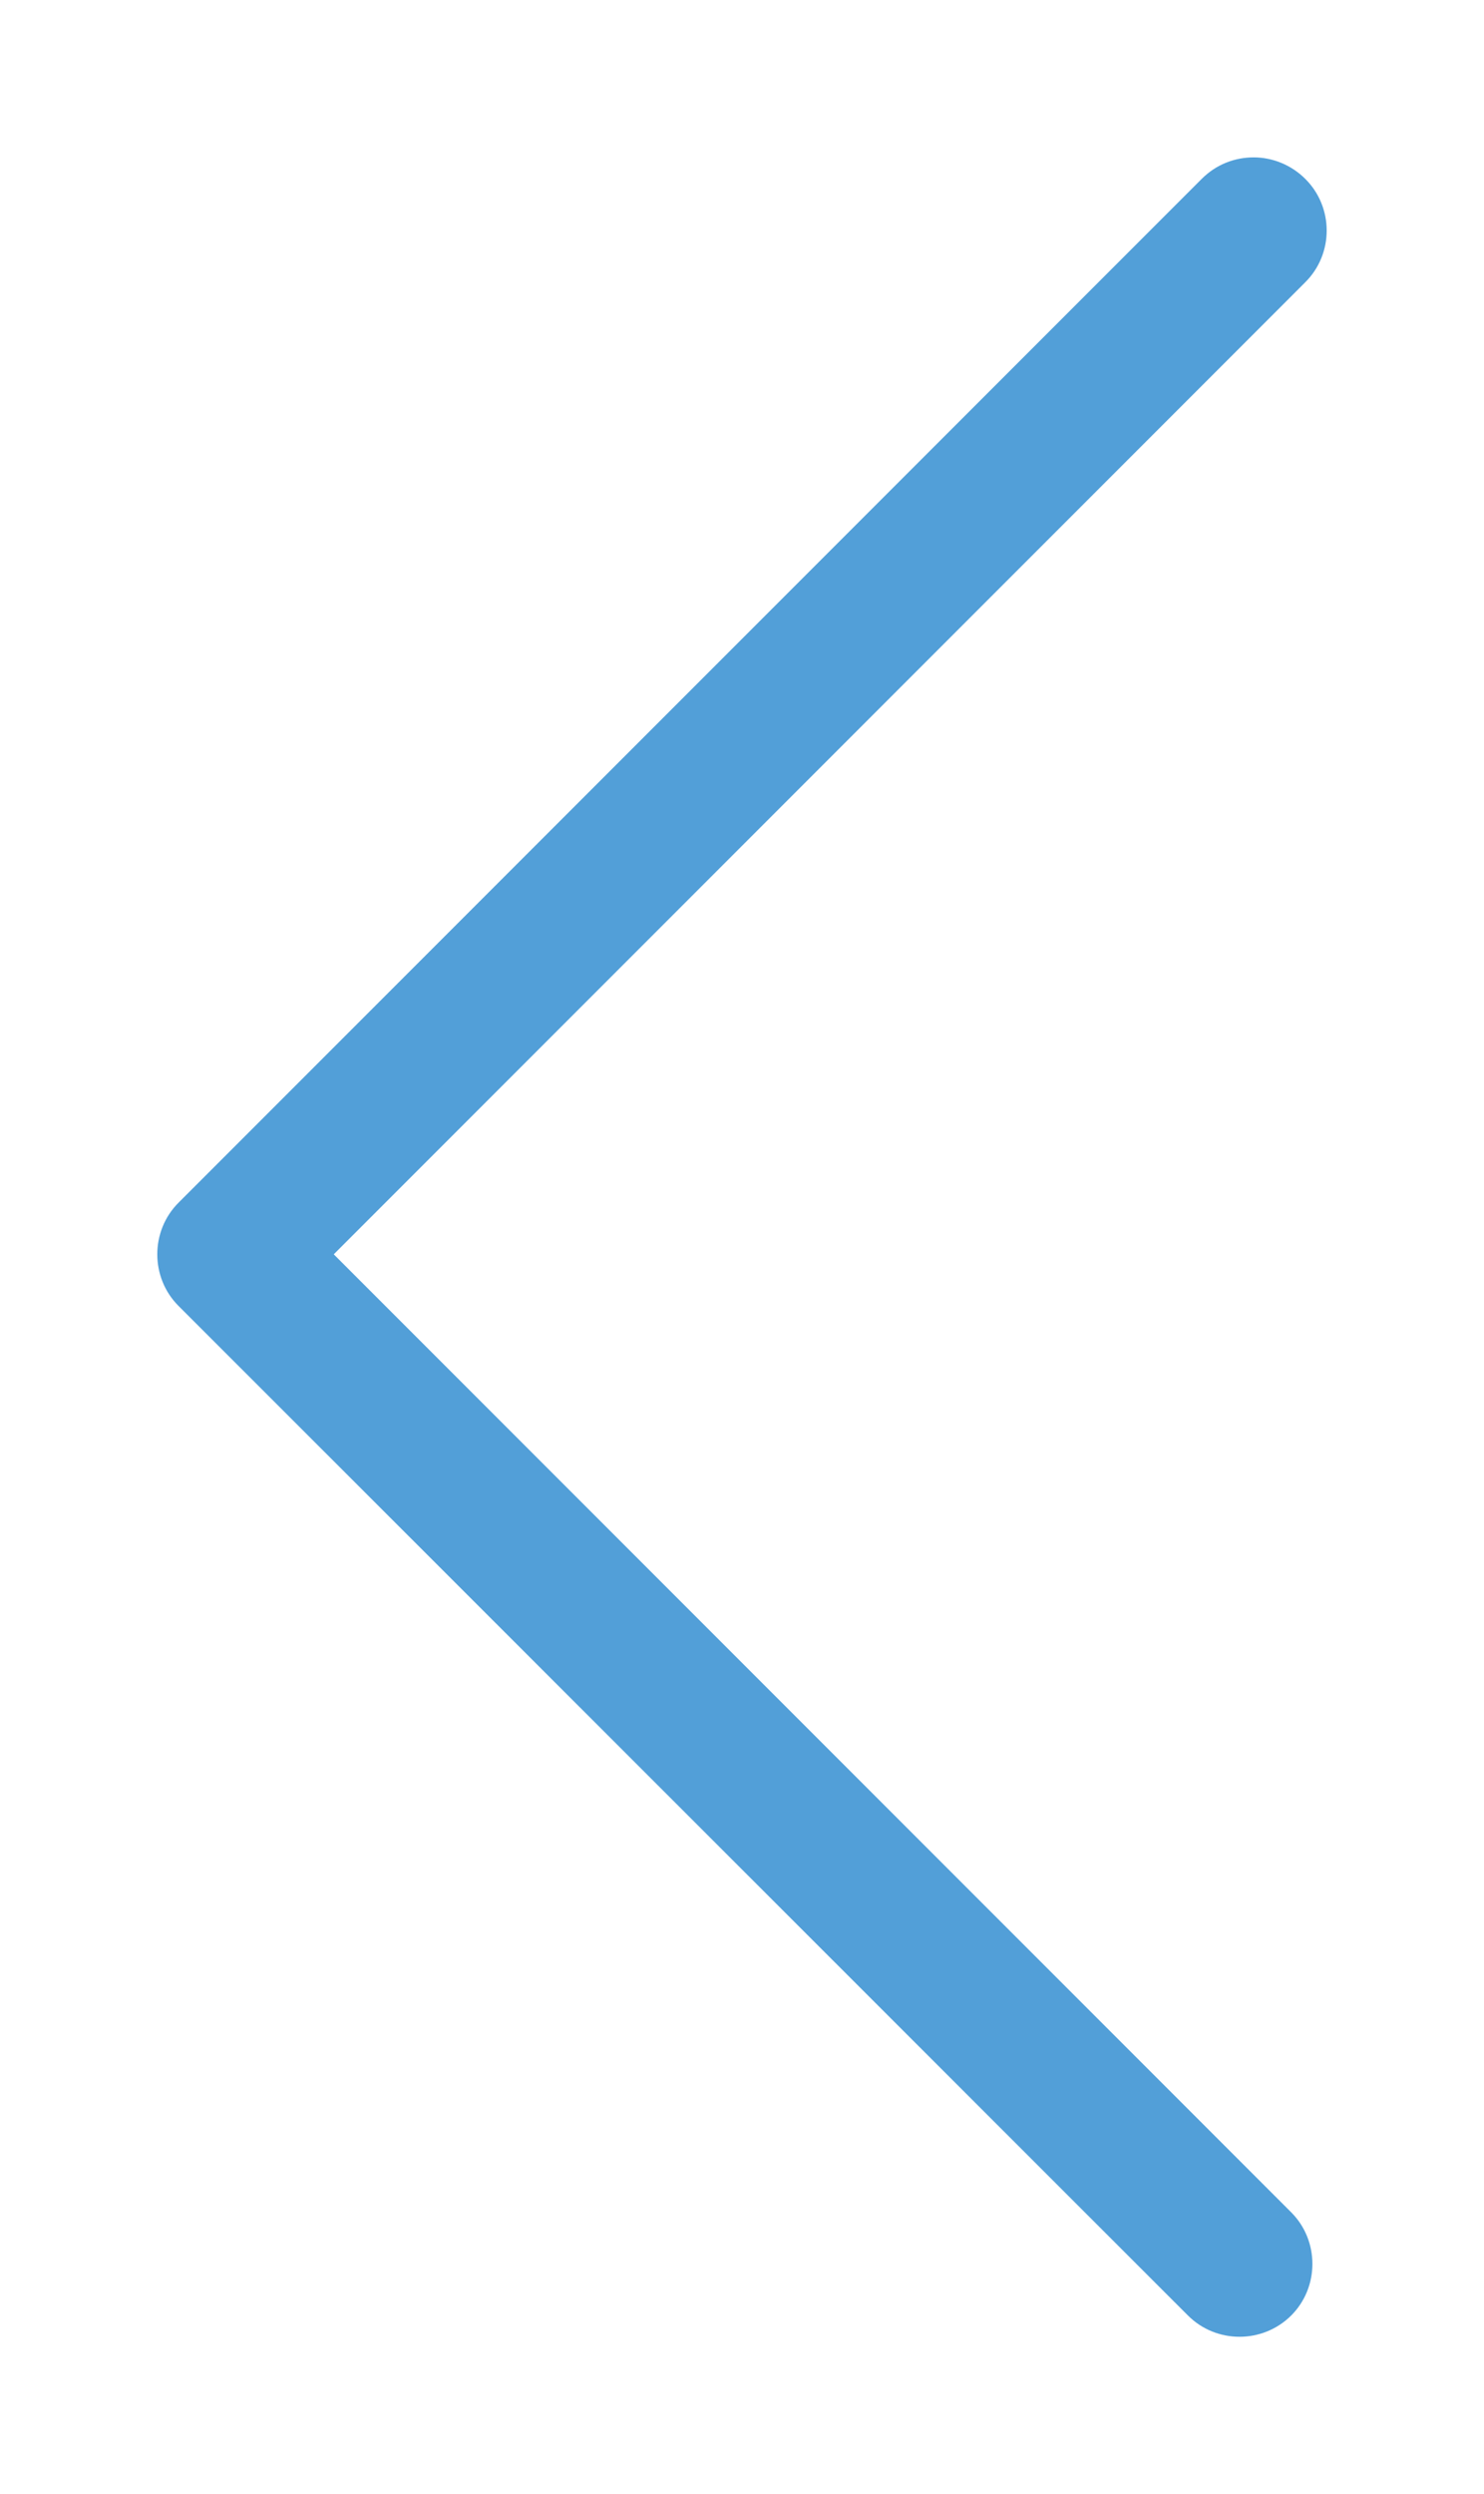 <?xml version="1.0" encoding="UTF-8"?> <svg xmlns="http://www.w3.org/2000/svg" viewBox="5989.469 4884.612 9.435 15.848"><path fill="#529FD8" fill-opacity="1" stroke="" stroke-opacity="1" stroke-width="1" fill-rule="evenodd" id="tSvg9b3371251c" d="M 5997.44 4885.612 C 5997.558 4885.612 5997.678 4885.659 5997.768 4885.749 C 5997.949 4885.929 5997.949 4886.225 5997.768 4886.405 C 5991.591 4892.582 5991.591 4892.582 5991.591 4892.582 C 5991.591 4892.582 5997.678 4898.669 5997.678 4898.669 C 5997.858 4898.849 5997.858 4899.145 5997.678 4899.325 C 5997.497 4899.505 5997.202 4899.505 5997.022 4899.325 C 5990.604 4892.91 5990.604 4892.91 5990.604 4892.91 C 5990.424 4892.73 5990.424 4892.434 5990.604 4892.254 C 5997.109 4885.749 5997.109 4885.749 5997.109 4885.749 C 5997.202 4885.656 5997.32 4885.612 5997.44 4885.612Z"></path><defs> </defs></svg> 